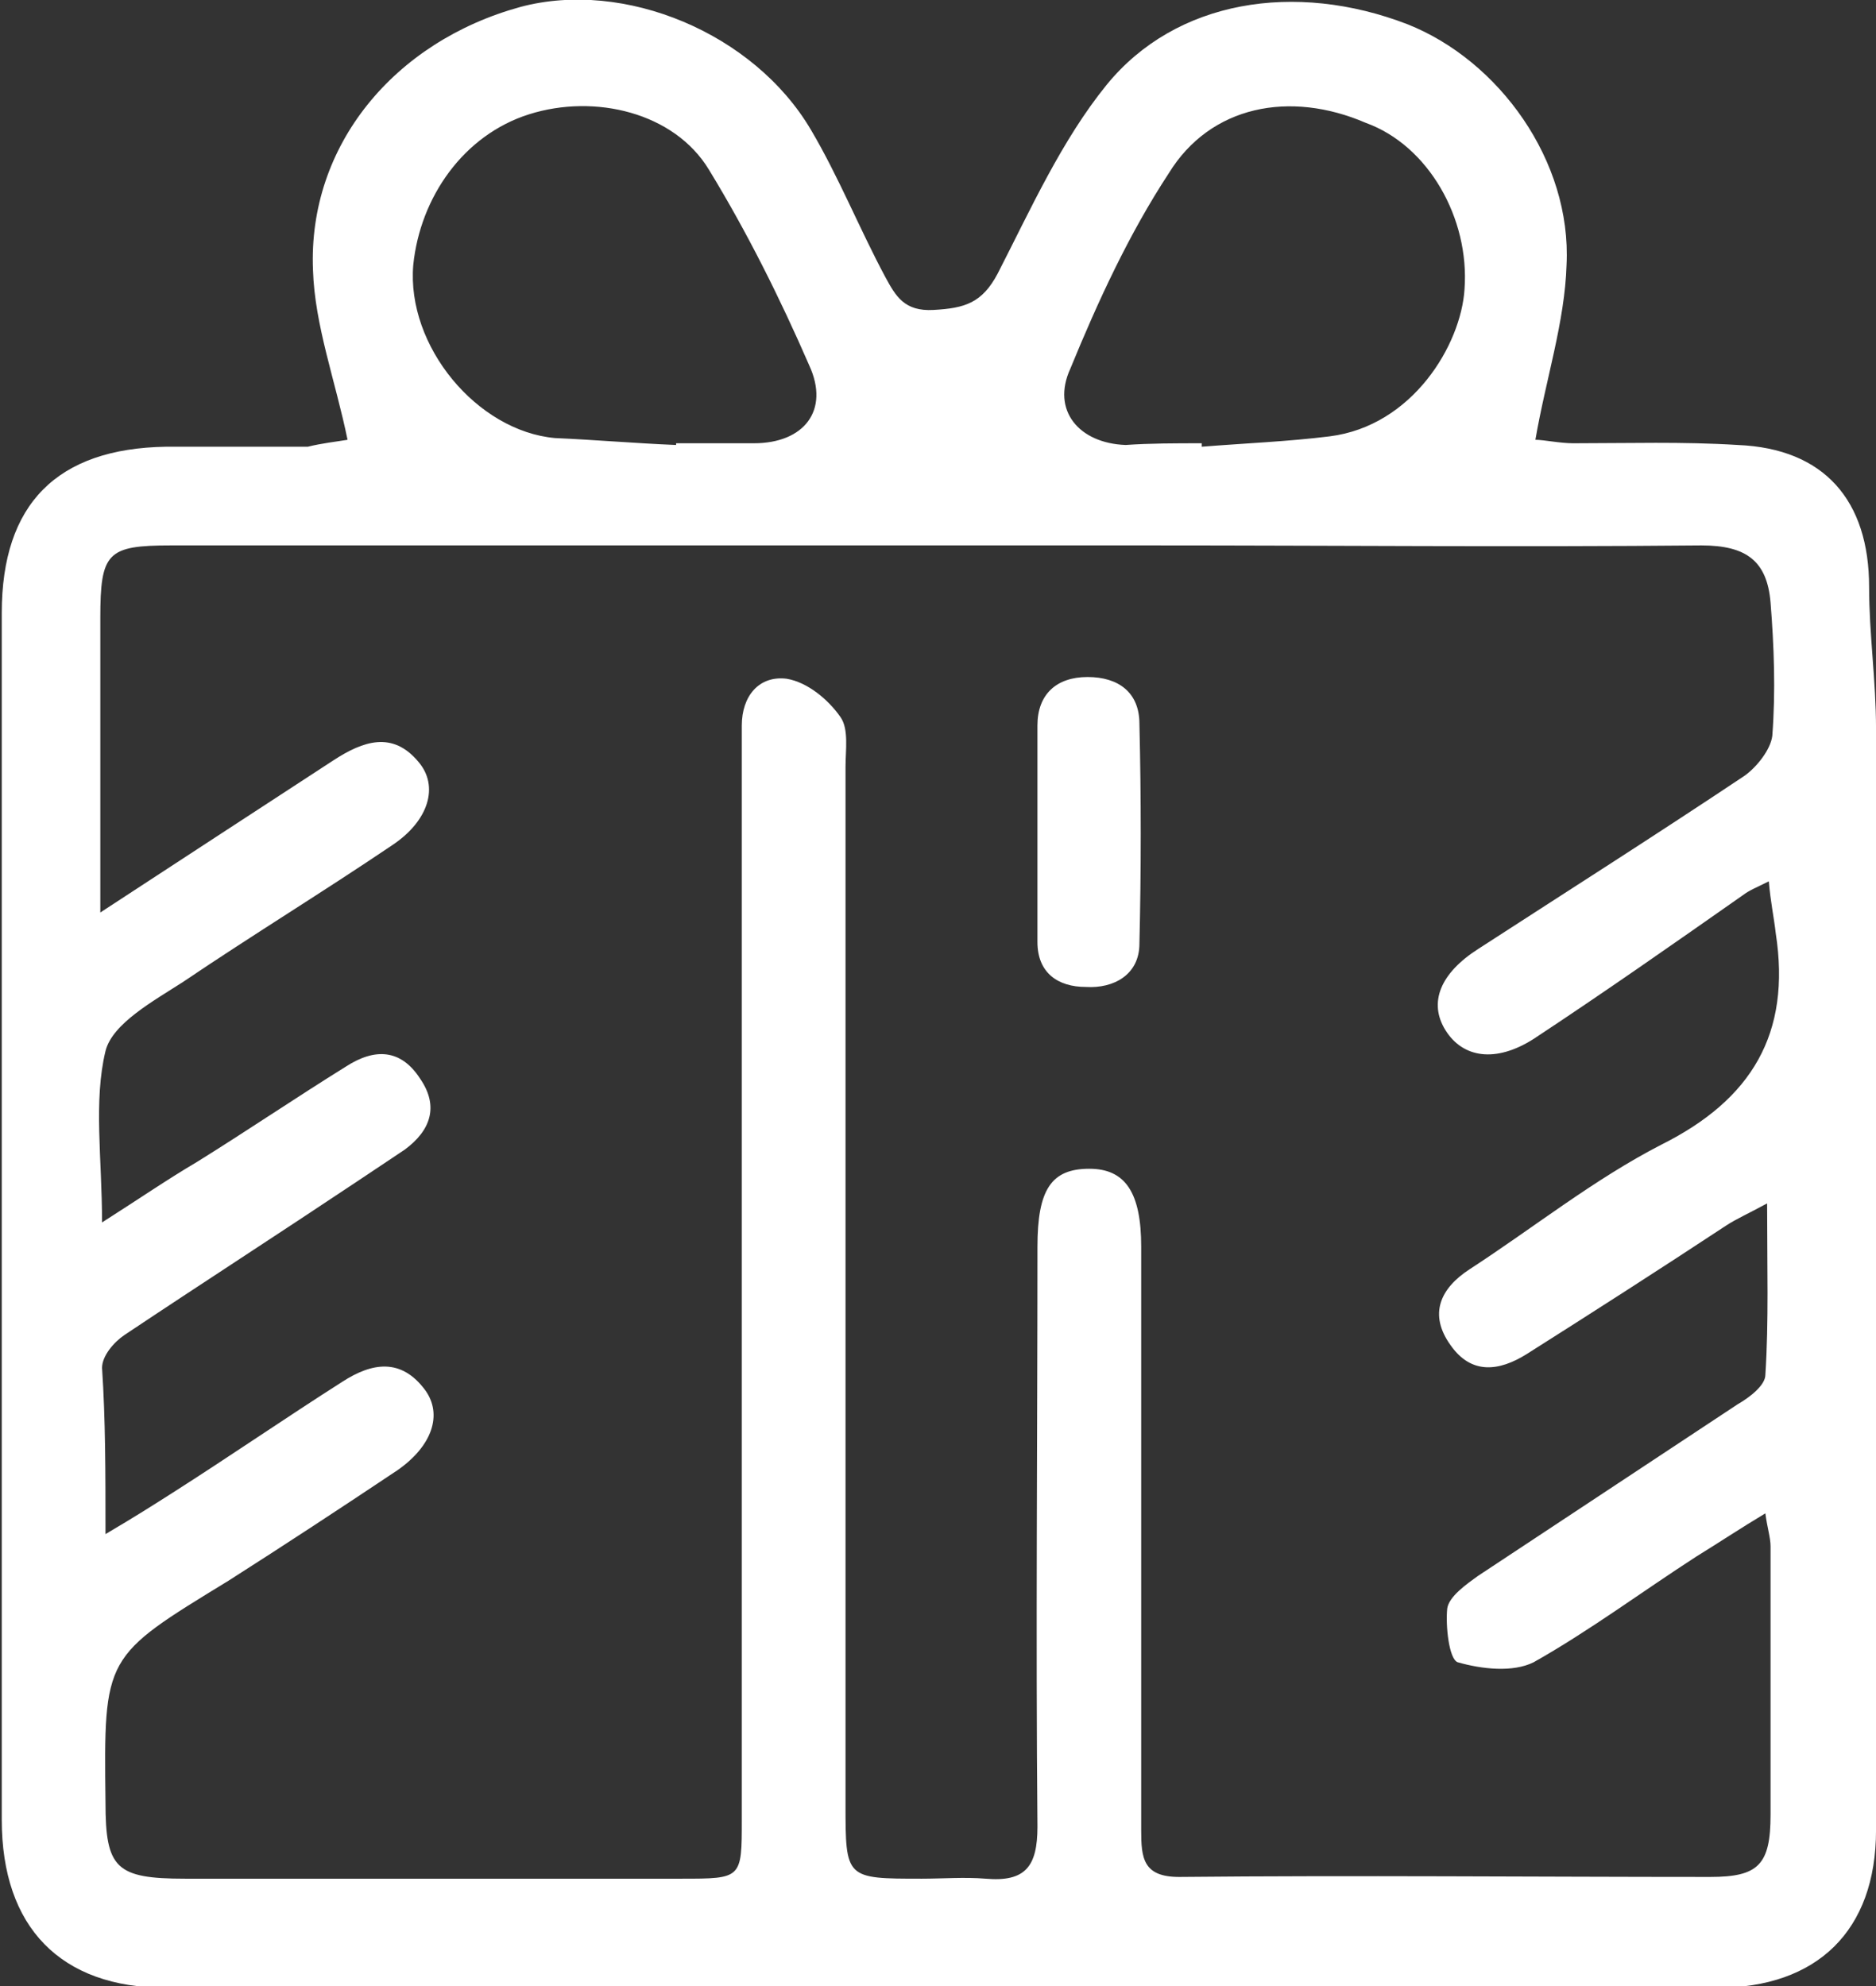 <svg width="68" height="72" viewBox="0 0 68 72" fill="none" xmlns="http://www.w3.org/2000/svg">
<rect x="0" y="0" width="68" height="72" fill="#333333" stroke="none"/>
<g clip-path="url(#clip0)">
<path d="M12.598 15.944C12.16 13.81 11.408 11.801 11.345 9.792C11.157 5.273 14.29 1.506 18.866 0.251C22.626 -0.753 27.326 1.193 29.395 4.708C30.397 6.403 31.149 8.286 32.09 10.043C32.466 10.734 32.779 11.299 33.844 11.236C34.972 11.173 35.599 10.985 36.163 9.918C37.354 7.595 38.482 5.084 40.112 3.076C42.619 -0 46.943 -0.691 51.017 0.879C54.338 2.197 56.971 5.838 56.783 9.604C56.72 11.675 56.031 13.747 55.654 15.944C55.968 15.944 56.532 16.07 57.033 16.07C59.039 16.07 60.982 16.007 62.987 16.132C66.121 16.258 67.75 18.141 67.75 21.28C67.75 22.975 68.001 24.669 68.001 26.427C68.001 39.735 68.001 53.043 68.001 66.35C68.001 69.991 65.87 72.063 62.235 72.063C43.496 72.063 24.757 72.063 6.018 72.063C2.195 72.063 0.064 69.866 0.064 65.974C0.064 51.41 0.064 36.785 0.064 22.221C0.064 18.267 2.069 16.258 6.018 16.195C7.71 16.195 9.465 16.195 11.157 16.195C11.658 16.07 12.222 16.007 12.598 15.944ZM3.824 55.616C4.89 54.989 5.579 54.549 6.268 54.11C8.337 52.791 10.342 51.41 12.41 50.092C13.476 49.402 14.541 49.213 15.419 50.406C16.045 51.285 15.669 52.415 14.416 53.294C12.348 54.675 10.342 55.993 8.274 57.311C3.761 60.073 3.761 60.01 3.824 65.346C3.824 67.731 4.2 68.108 6.707 68.108C12.724 68.108 18.74 68.108 24.694 68.108C26.888 68.108 26.888 68.108 26.888 65.974C26.888 53.231 26.888 40.425 26.888 27.683C26.888 27.243 26.888 26.741 26.888 26.302C26.888 25.234 27.514 24.481 28.517 24.607C29.269 24.732 30.021 25.36 30.46 25.988C30.773 26.427 30.648 27.18 30.648 27.808C30.648 34.776 30.648 41.743 30.648 48.648C30.648 54.235 30.648 59.822 30.648 65.409C30.648 68.108 30.648 68.108 33.406 68.108C34.158 68.108 34.972 68.045 35.724 68.108C37.166 68.234 37.605 67.668 37.605 66.225C37.542 59.194 37.605 52.227 37.605 45.196C37.605 43.124 38.106 42.371 39.485 42.371C40.801 42.371 41.365 43.25 41.365 45.196C41.365 45.51 41.365 45.824 41.365 46.138C41.365 52.854 41.365 59.634 41.365 66.35C41.365 67.355 41.428 68.045 42.744 68.045C49.136 67.982 55.592 68.045 61.984 68.045C63.739 68.045 64.178 67.606 64.178 65.785C64.178 62.521 64.178 59.32 64.178 56.056C64.178 55.742 64.053 55.365 63.99 54.863C63.05 55.428 62.298 55.93 61.483 56.432C59.54 57.688 57.597 59.132 55.592 60.261C54.84 60.638 53.712 60.513 52.834 60.261C52.521 60.136 52.395 58.943 52.458 58.315C52.521 57.876 53.148 57.437 53.586 57.123C56.72 55.051 59.854 52.98 62.987 50.908C63.426 50.657 63.99 50.218 63.99 49.841C64.115 47.895 64.053 45.949 64.053 43.627C63.363 44.003 62.925 44.192 62.548 44.443C60.167 46.012 57.723 47.581 55.341 49.088C54.338 49.716 53.336 49.841 52.584 48.774C51.769 47.644 52.208 46.703 53.273 46.012C55.592 44.505 57.785 42.748 60.23 41.492C63.489 39.86 64.93 37.475 64.366 33.834C64.303 33.269 64.178 32.704 64.115 31.951C63.614 32.202 63.426 32.265 63.175 32.453C60.668 34.211 58.161 35.968 55.592 37.663C54.213 38.542 53.022 38.354 52.395 37.349C51.769 36.345 52.208 35.278 53.586 34.399C56.783 32.328 60.042 30.256 63.238 28.122C63.677 27.808 64.178 27.18 64.241 26.678C64.366 25.046 64.303 23.414 64.178 21.845C64.053 20.338 63.301 19.773 61.671 19.773C54.965 19.836 48.322 19.773 41.616 19.773C29.833 19.773 17.988 19.773 6.206 19.773C3.887 19.773 3.636 20.024 3.636 22.41C3.636 24.418 3.636 26.364 3.636 28.373C3.636 29.817 3.636 31.261 3.636 33.081C6.707 31.072 9.402 29.315 12.097 27.557C13.162 26.866 14.228 26.49 15.168 27.62C15.92 28.498 15.544 29.754 14.228 30.633C11.721 32.328 9.151 33.897 6.644 35.592C5.579 36.282 4.075 37.098 3.824 38.103C3.385 39.923 3.699 41.995 3.699 44.317C5.078 43.438 6.08 42.748 7.146 42.12C8.963 40.99 10.718 39.798 12.536 38.668C13.601 37.977 14.541 38.04 15.23 39.107C15.92 40.111 15.607 40.99 14.666 41.681C14.102 42.057 13.538 42.434 12.974 42.811C10.154 44.694 7.334 46.514 4.513 48.397C4.137 48.648 3.699 49.151 3.699 49.59C3.824 51.473 3.824 53.356 3.824 55.616ZM43.559 16.07C43.559 16.132 43.559 16.132 43.559 16.195C45.126 16.07 46.692 16.007 48.196 15.819C51.205 15.442 52.96 12.492 53.085 10.483C53.273 7.909 51.769 5.273 49.513 4.457C46.755 3.264 43.872 3.829 42.368 6.277C40.926 8.474 39.798 10.922 38.795 13.37C38.106 14.877 39.109 16.07 40.801 16.132C41.678 16.07 42.619 16.07 43.559 16.07ZM24.506 16.132V16.07C25.446 16.07 26.386 16.07 27.326 16.07C29.144 16.07 30.084 14.877 29.332 13.245C28.267 10.797 27.076 8.411 25.697 6.152C24.443 4.08 21.561 3.39 19.179 4.143C16.797 4.896 15.23 7.156 14.98 9.604C14.729 12.554 17.299 15.63 20.119 15.881C21.561 15.944 23.002 16.07 24.506 16.132Z" fill="white"/>
<path d="M37.604 30.068C37.604 28.812 37.604 27.557 37.604 26.302C37.604 25.172 38.293 24.544 39.421 24.544C40.549 24.544 41.301 25.109 41.301 26.239C41.364 28.875 41.364 31.575 41.301 34.211C41.301 35.341 40.361 35.843 39.359 35.78C38.356 35.78 37.604 35.278 37.604 34.148C37.604 32.83 37.604 31.449 37.604 30.068Z" fill="white"/>
</g>
<defs>
<clipPath id="clip0">
<rect width="68" height="72" fill="white"/>
</clipPath>
</defs>
</svg>

